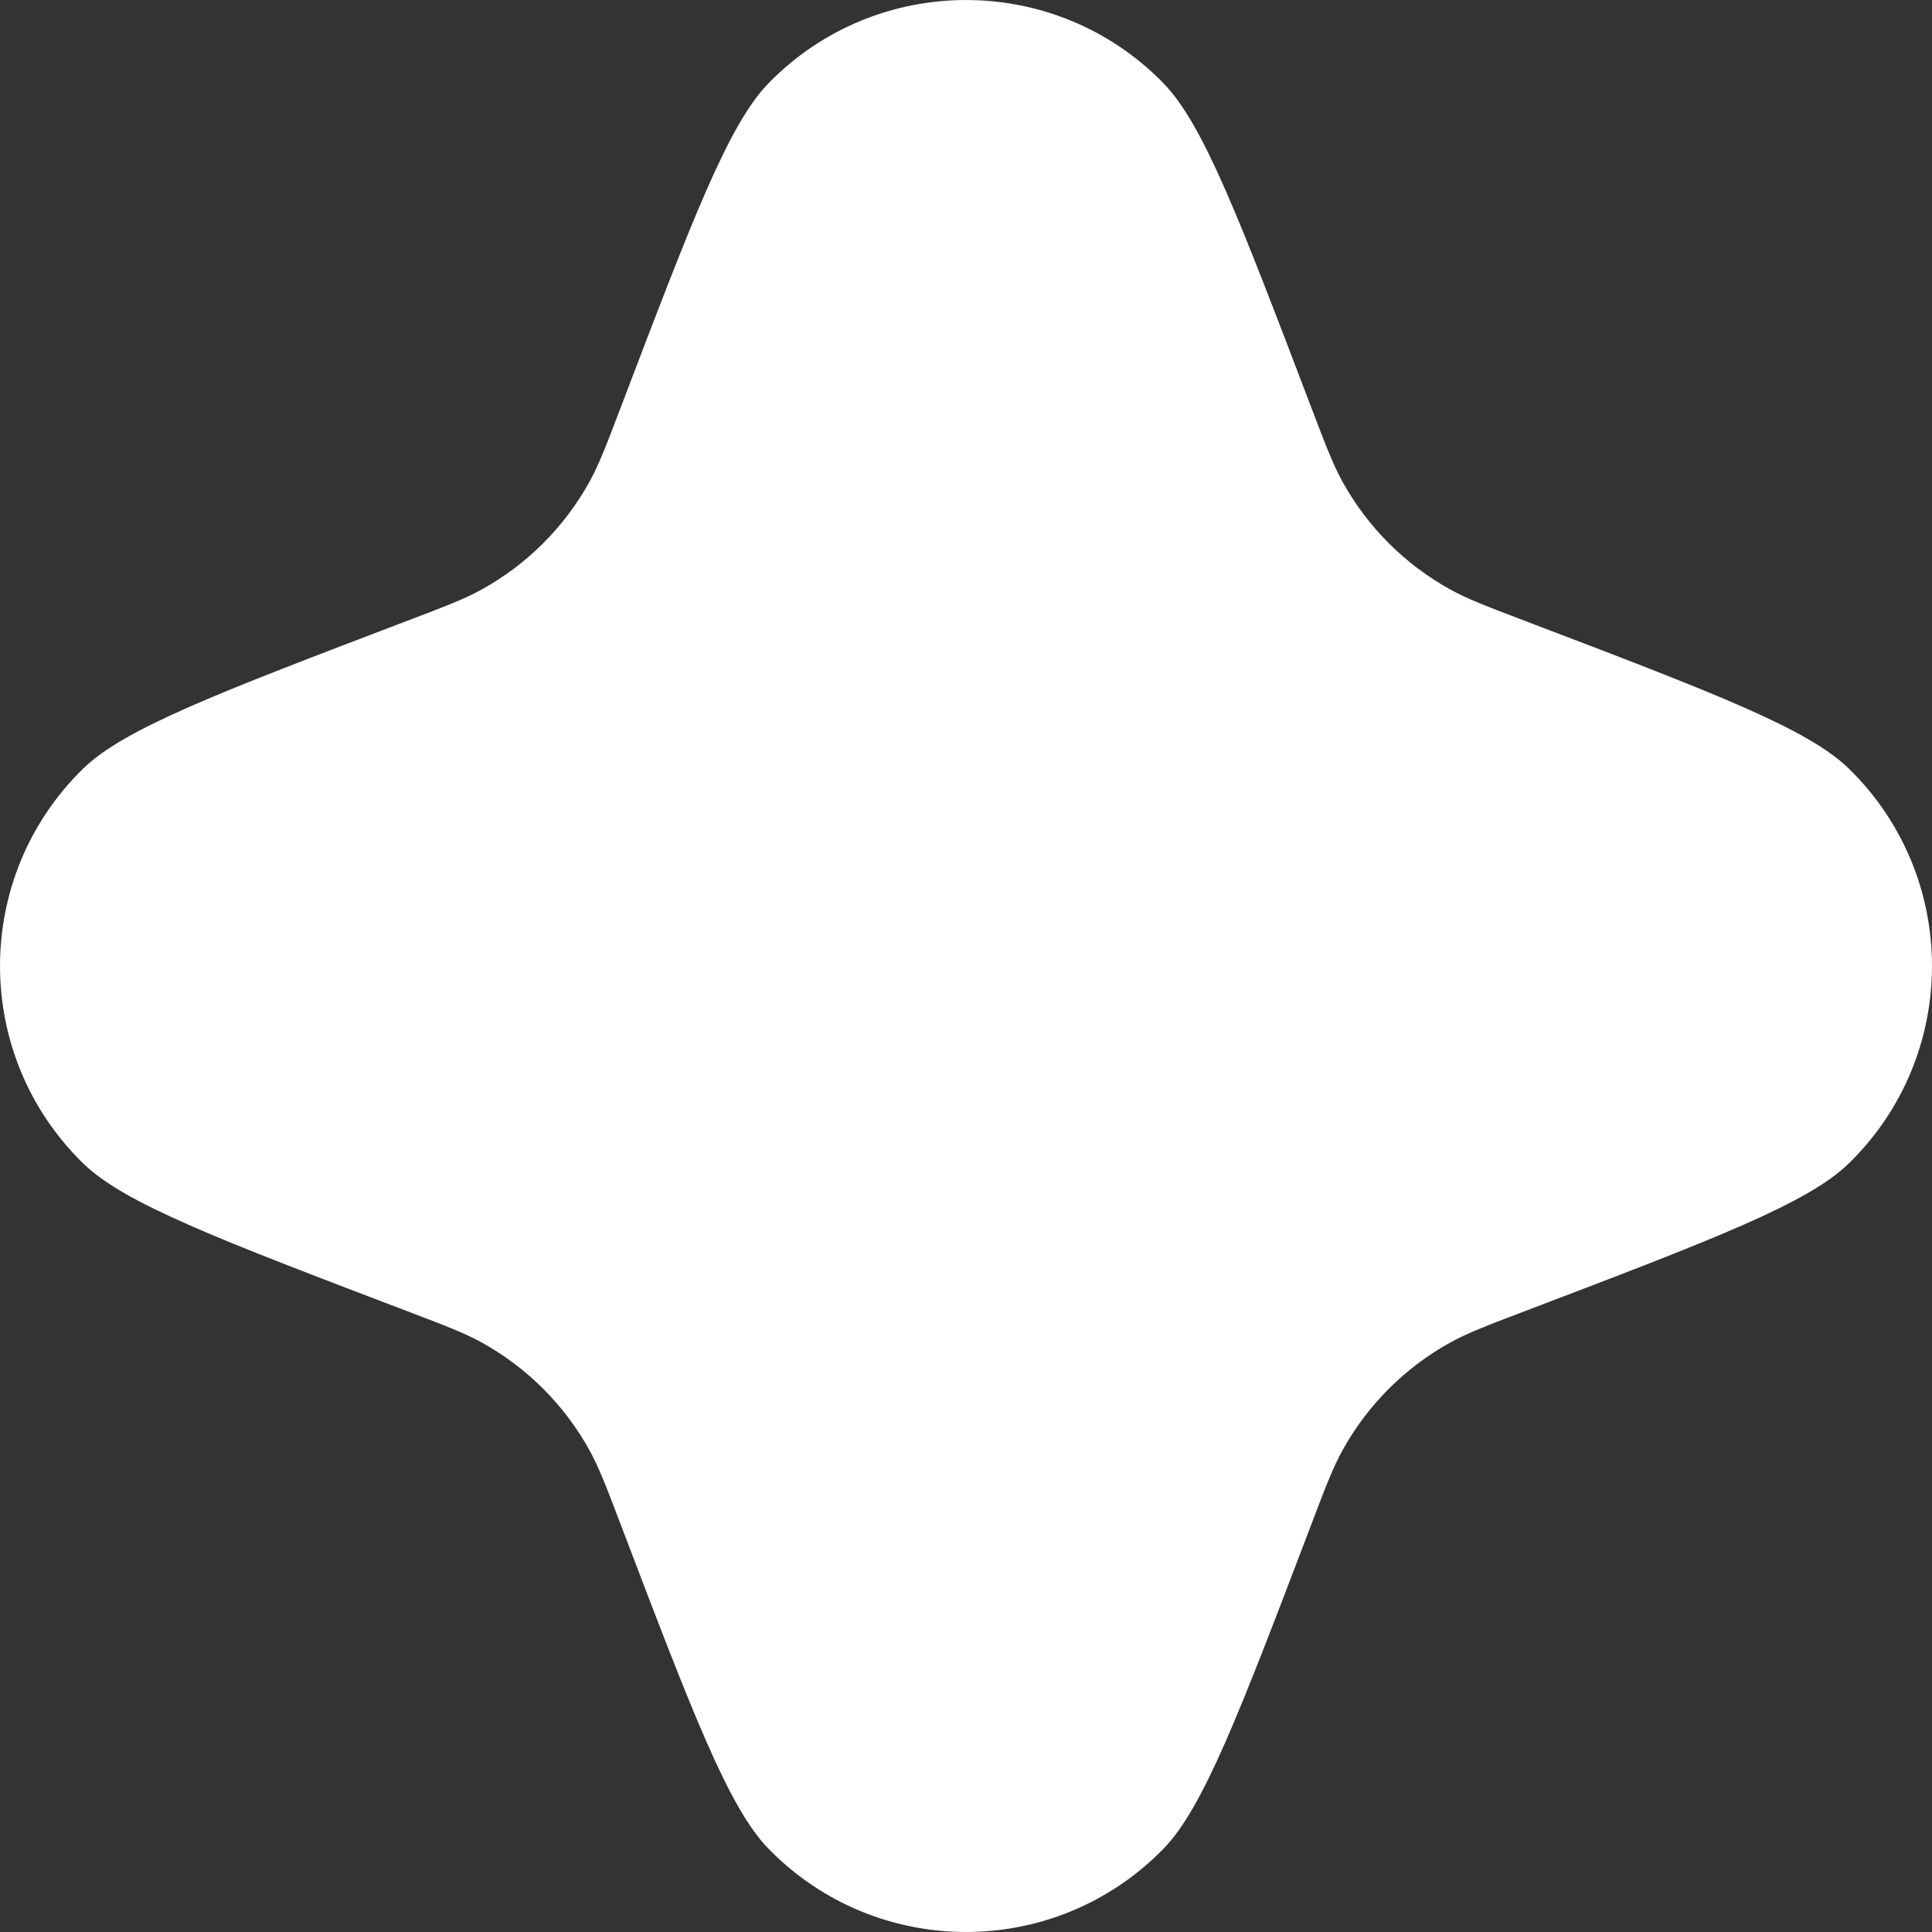 <?xml version="1.0" encoding="UTF-8"?> <svg xmlns="http://www.w3.org/2000/svg" width="32" height="32" viewBox="0 0 32 32" fill="none"><rect x="0" y="0" width="32" height="32" fill="#333333" stroke="none"/> <path d="M10.283 6.744C11.473 3.619 12.068 2.057 12.73 1.378C14.523 -0.459 17.477 -0.459 19.27 1.378C19.932 2.057 20.527 3.619 21.717 6.744C21.959 7.38 22.08 7.698 22.239 7.984C22.653 8.731 23.269 9.347 24.016 9.761C24.302 9.92 24.62 10.041 25.256 10.283C28.381 11.473 29.943 12.068 30.622 12.73C32.459 14.523 32.459 17.477 30.622 19.27C29.943 19.932 28.381 20.527 25.256 21.717C24.62 21.959 24.302 22.08 24.016 22.239C23.269 22.653 22.653 23.269 22.239 24.016C22.08 24.302 21.959 24.62 21.717 25.256C20.527 28.381 19.932 29.943 19.27 30.622C17.477 32.459 14.523 32.459 12.73 30.622C12.068 29.943 11.473 28.381 10.283 25.256C10.041 24.62 9.92 24.302 9.761 24.016C9.347 23.269 8.731 22.653 7.984 22.239C7.698 22.08 7.38 21.959 6.744 21.717C3.619 20.527 2.057 19.932 1.378 19.27C-0.459 17.477 -0.459 14.523 1.378 12.73C2.057 12.068 3.619 11.473 6.744 10.283C7.38 10.041 7.698 9.92 7.984 9.761C8.731 9.347 9.347 8.731 9.761 7.984C9.92 7.698 10.041 7.38 10.283 6.744Z" fill="white"></path> </svg> 